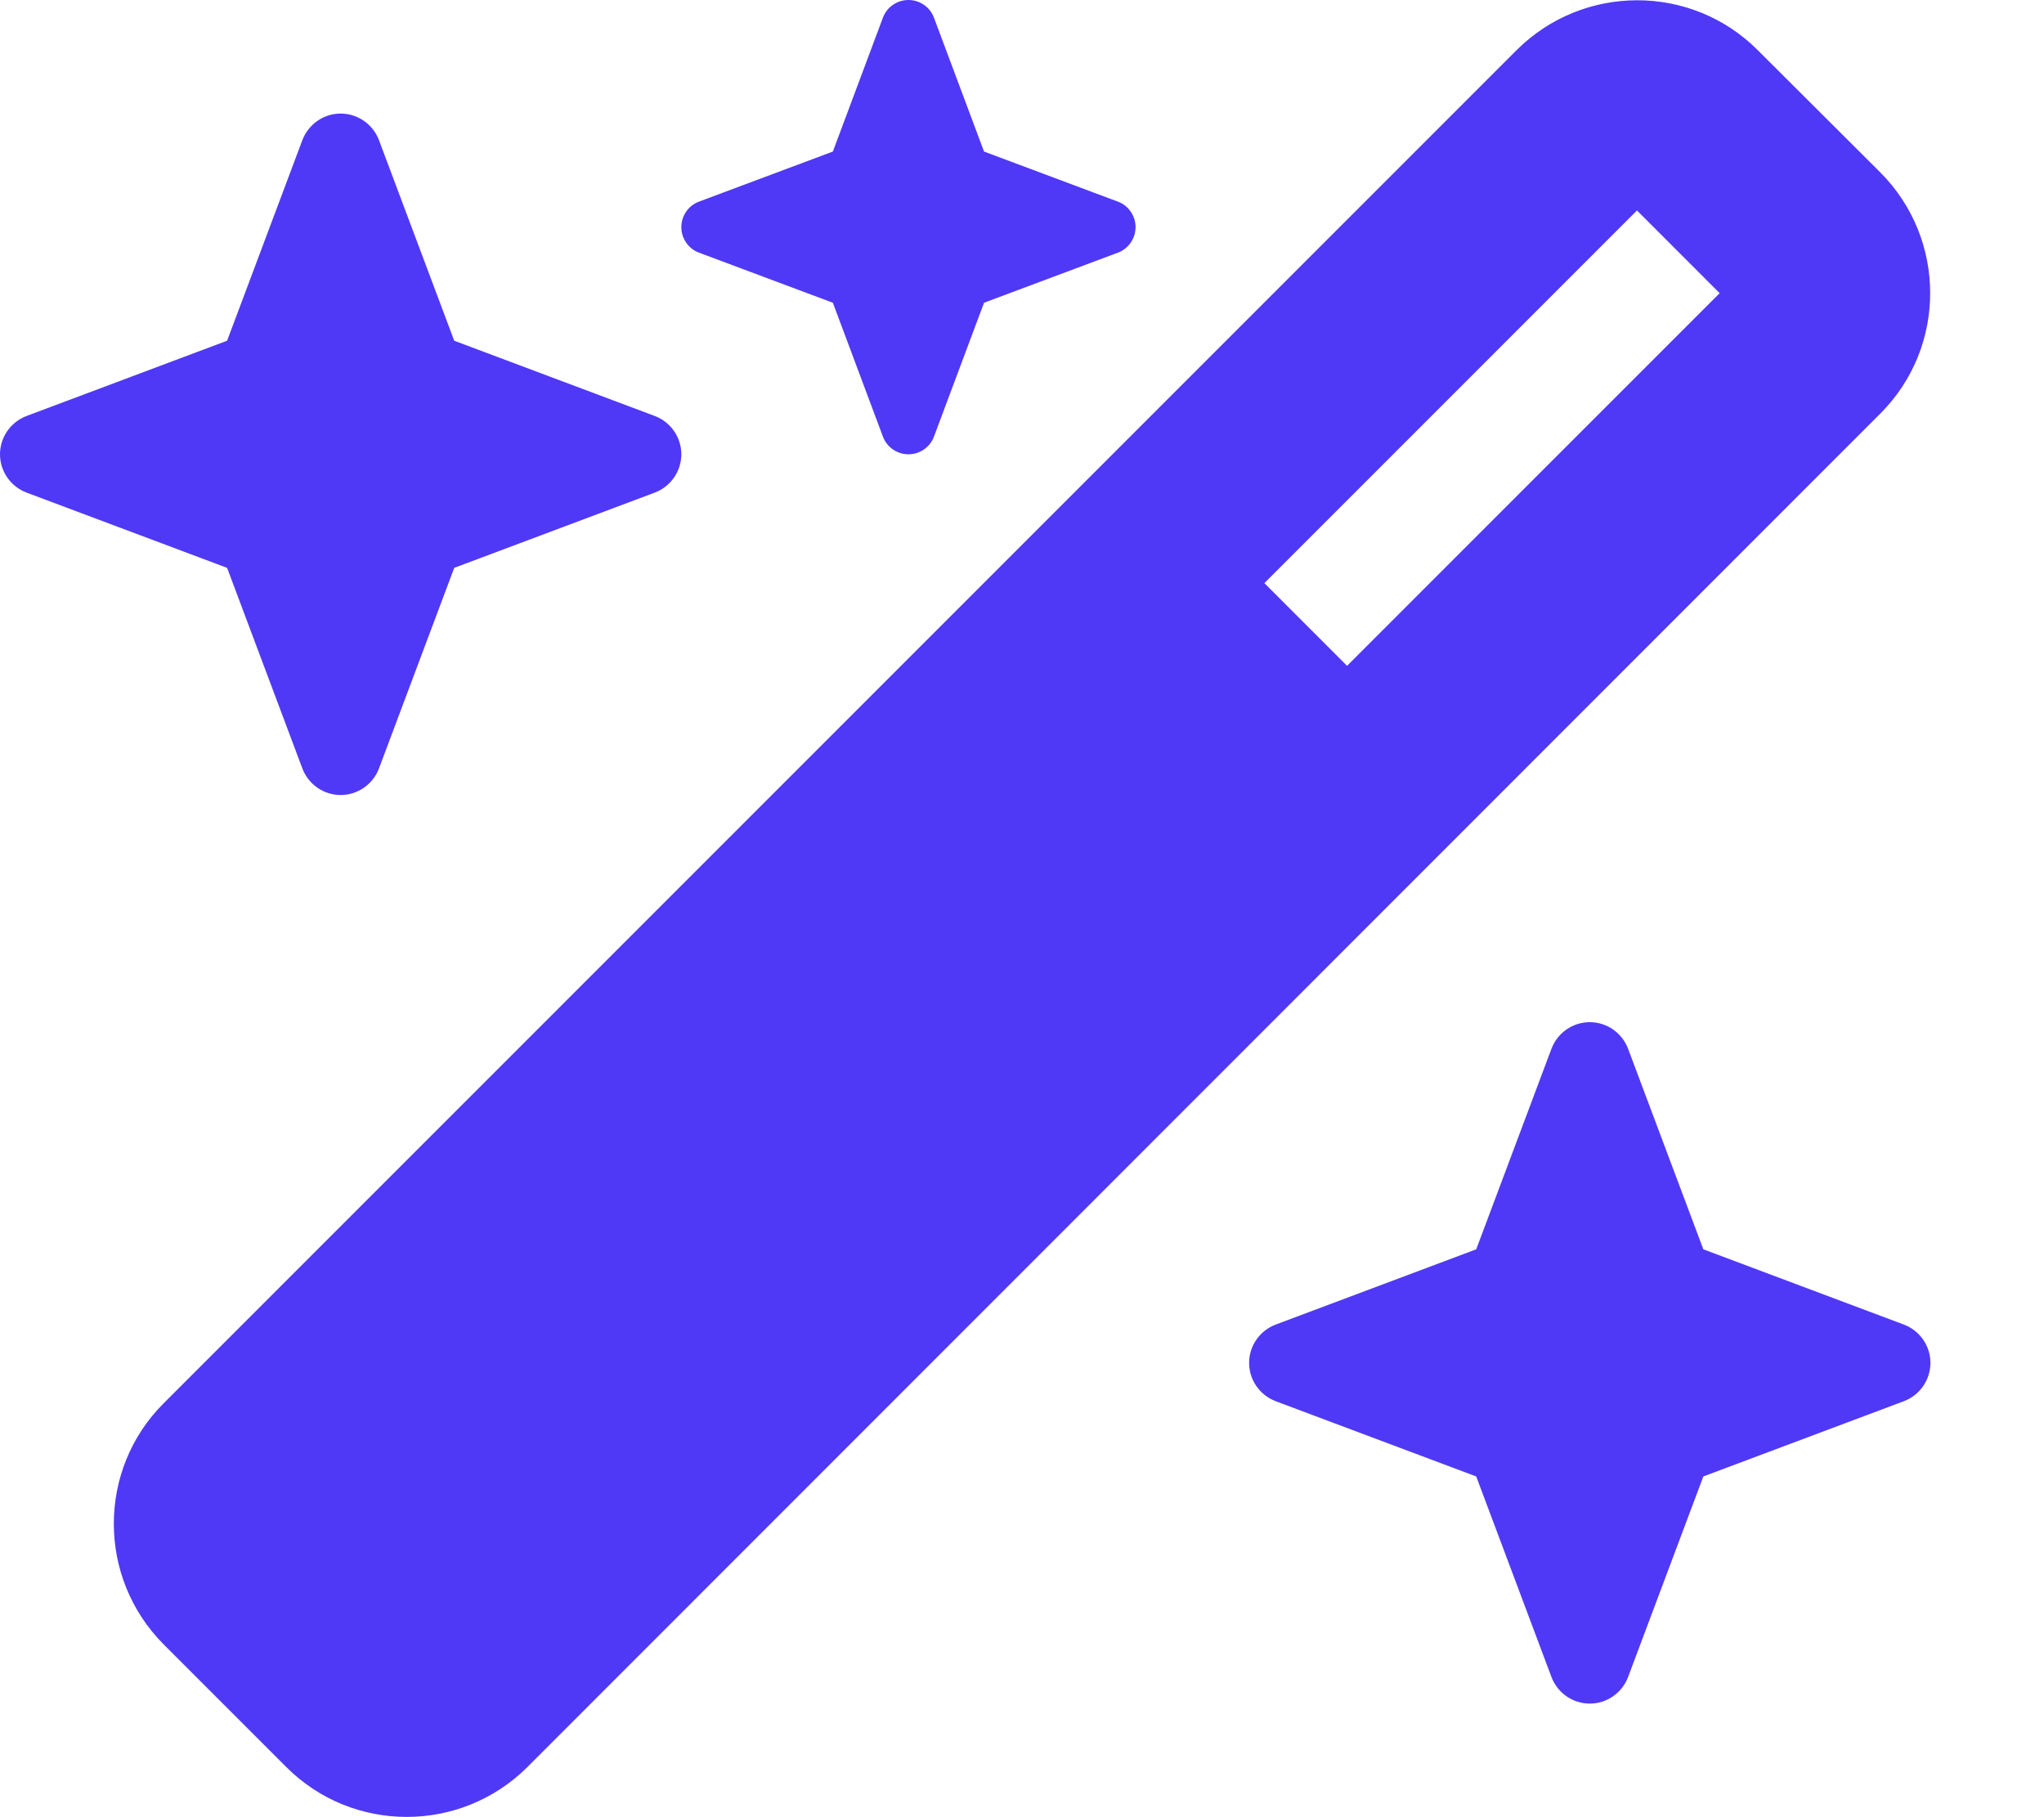 <svg width="576" height="512" viewBox="0 0 576 512" fill="none" xmlns="http://www.w3.org/2000/svg">
<path d="M234.7 42.7L197 56.8C194 57.9 192 60.8 192 64C192 67.2 194 70.1 197 71.2L234.7 85.3L248.8 123C249.9 126 252.8 128 256 128C259.2 128 262.1 126 263.2 123L277.3 85.3L315 71.2C318 70.1 320 67.2 320 64C320 60.8 318 57.9 315 56.8L277.3 42.7L263.2 5C262.1 2 259.2 0 256 0C252.8 0 249.9 2 248.8 5L234.7 42.7ZM46.1 395.4C27.4 414.1 27.4 444.5 46.1 463.3L80.7 497.9C99.4 516.6 129.8 516.6 148.6 497.9L529.9 116.5C548.6 97.8 548.6 67.4 529.9 48.6L495.3 14.1C476.6 -4.6 446.2 -4.6 427.4 14.1L46.1 395.4ZM484.6 82.6L379.6 187.6L356.3 164.3L461.3 59.3L484.6 82.6ZM7.5 117.2C3 118.9 0 123.2 0 128C0 132.8 3 137.1 7.5 138.8L64 160L85.2 216.5C86.9 221 91.2 224 96 224C100.8 224 105.1 221 106.8 216.5L128 160L184.5 138.8C189 137.1 192 132.8 192 128C192 123.2 189 118.9 184.5 117.2L128 96L106.8 39.5C105.1 35 100.8 32 96 32C91.2 32 86.9 35 85.2 39.5L64 96L7.5 117.2ZM359.5 373.2C355 374.9 352 379.2 352 384C352 388.8 355 393.1 359.5 394.8L416 416L437.2 472.5C438.9 477 443.2 480 448 480C452.8 480 457.1 477 458.8 472.5L480 416L536.5 394.8C541 393.1 544 388.8 544 384C544 379.2 541 374.9 536.5 373.2L480 352L458.8 295.5C457.1 291 452.8 288 448 288C443.2 288 438.9 291 437.2 295.5L416 352L359.5 373.2Z" fill="#4F39F6"/>
</svg>
